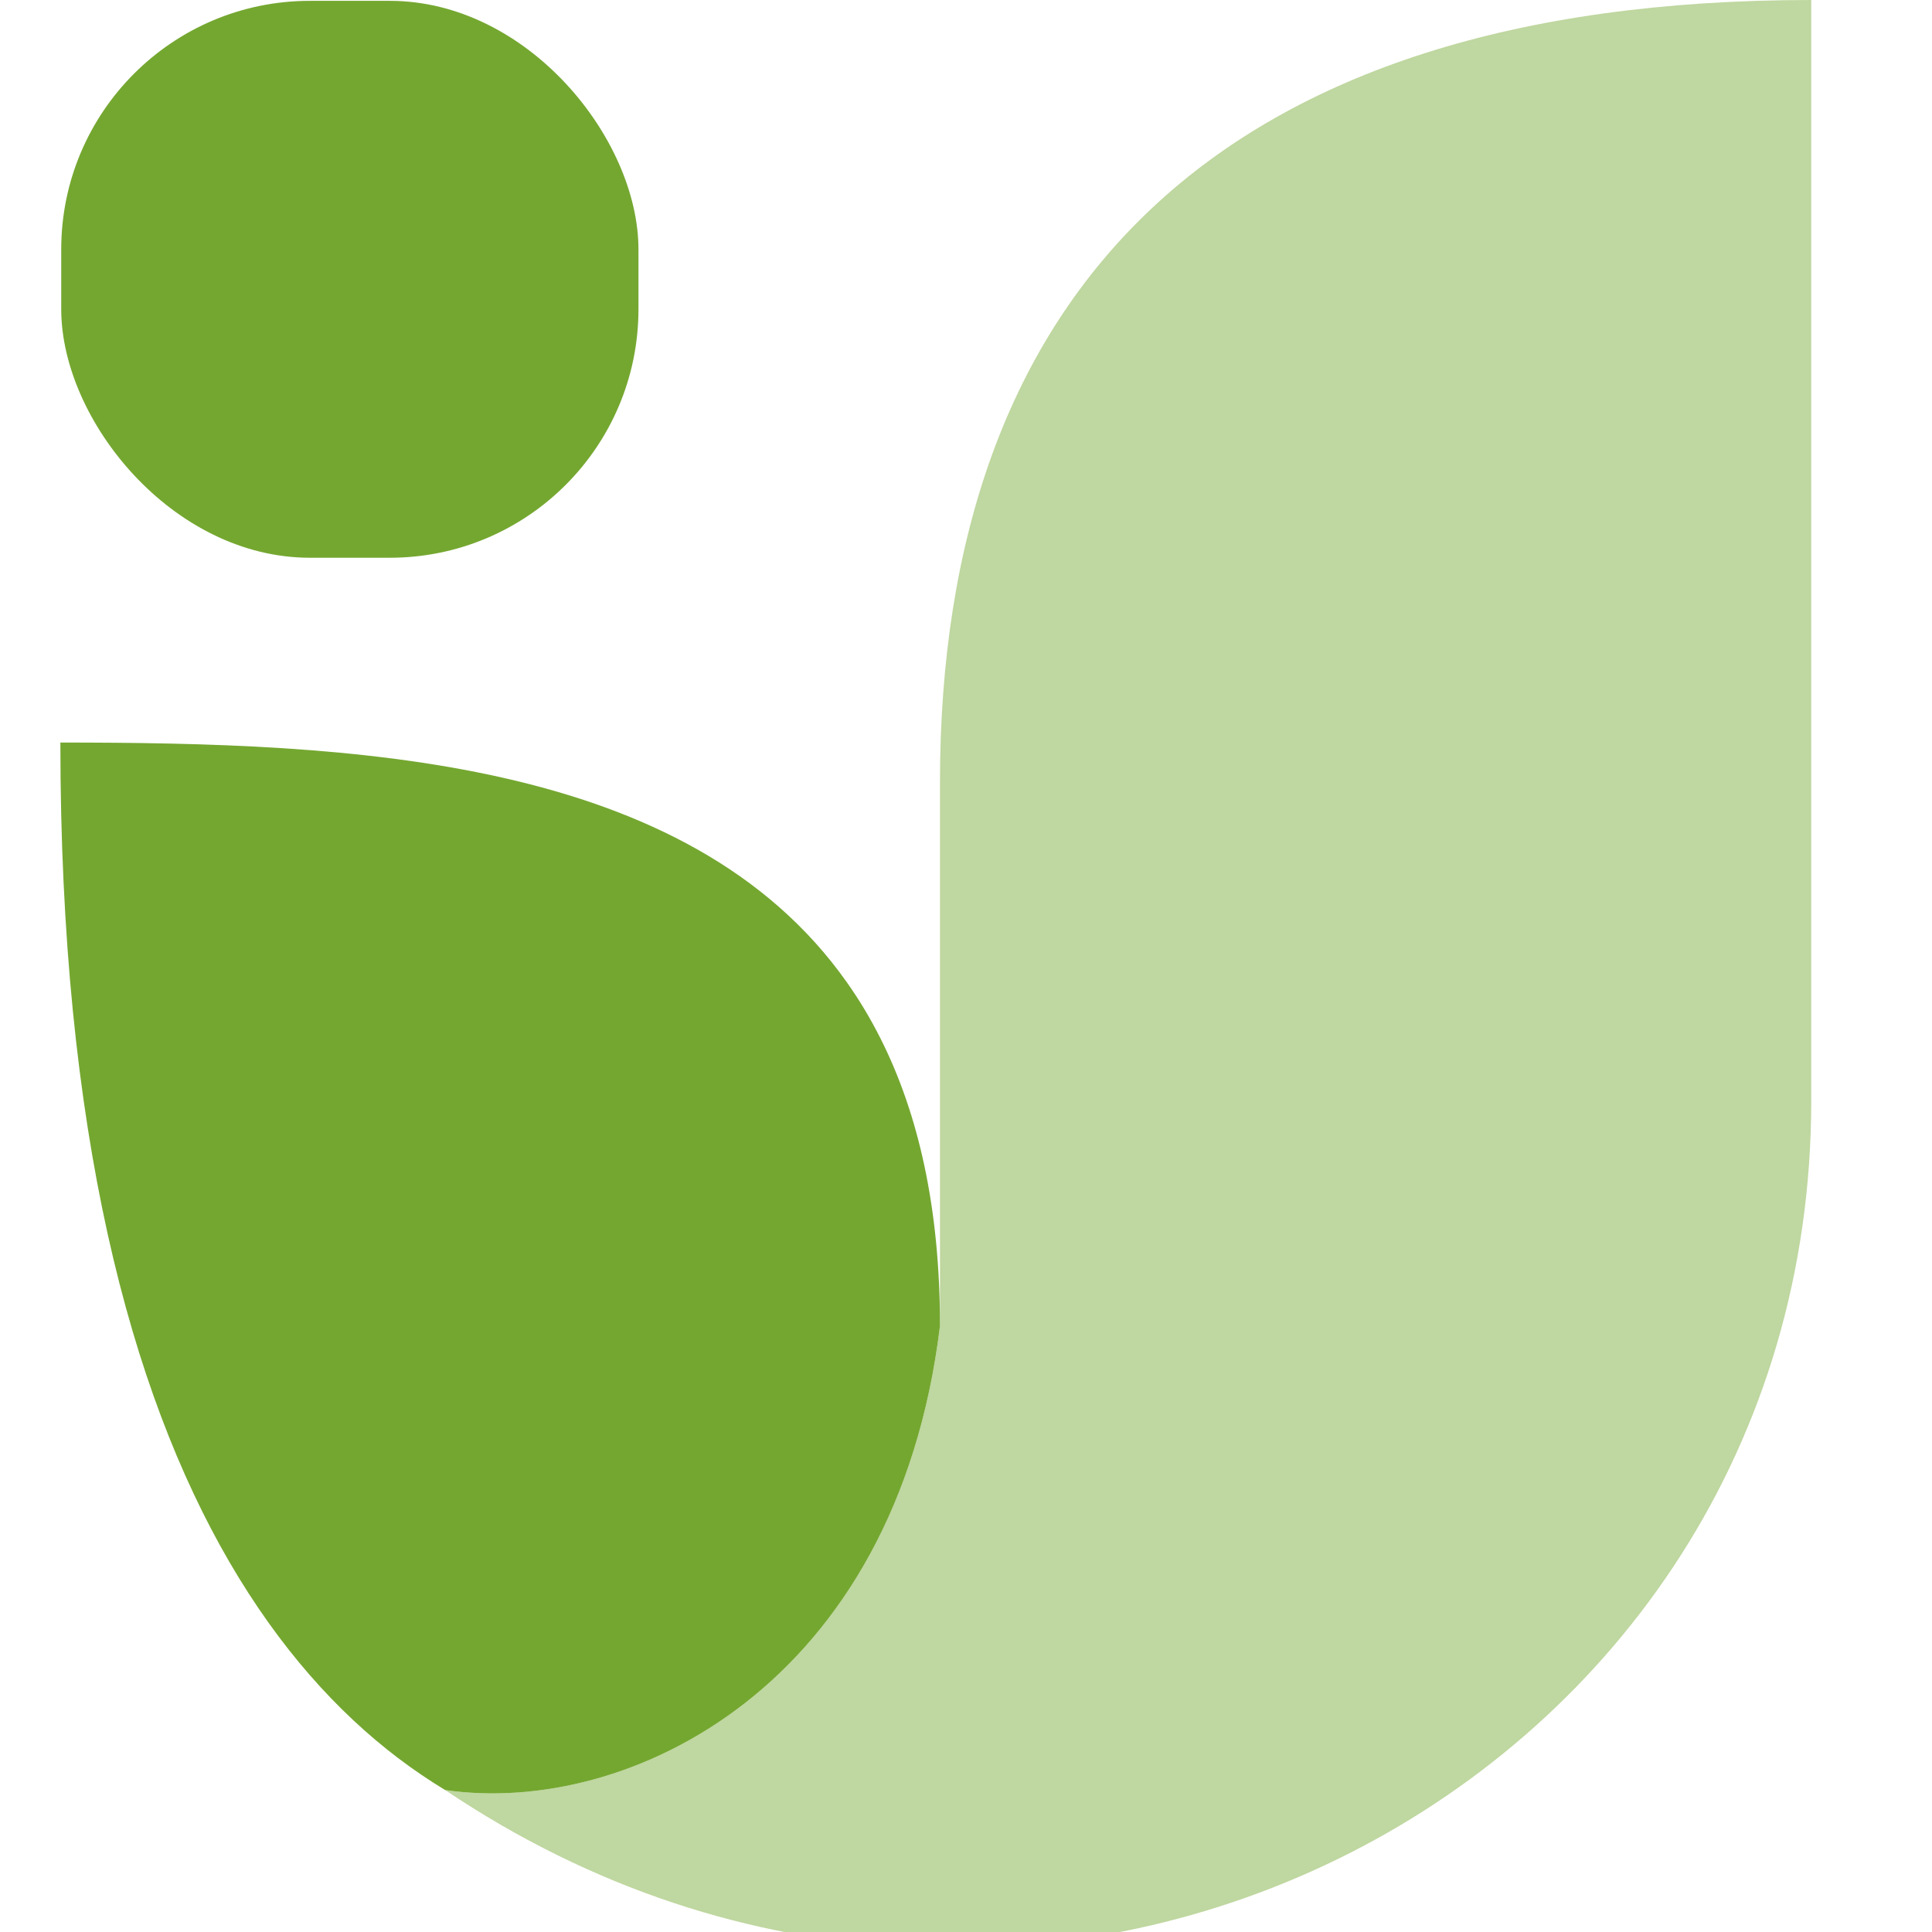 <?xml version="1.0" encoding="UTF-8"?> <svg xmlns="http://www.w3.org/2000/svg" width="32" height="32" viewBox="0 0 32 32" fill="none"><g clip-path="url(#clip0_1109_2424)"><path d="M15.569 21.962C14.841 27.936 10.409 30.088 7.374 29.649C17.163 36.237 30 29.649 30 18.228V0C20.166 0 15.569 4.832 15.569 12.958V21.958V21.962Z" fill="#BFD7A0"></path><path d="M7.374 29.649C10.409 30.088 14.841 27.936 15.569 21.962V21.958C15.569 20.005 15.211 18.446 14.585 17.202C14.416 16.866 14.228 16.554 14.021 16.262C11.382 12.533 5.826 12.299 1 12.299C1 18.737 2.156 23.046 3.801 25.874C4.634 27.305 5.591 28.357 6.588 29.115C6.848 29.312 7.11 29.49 7.374 29.649Z" fill="#74A730"></path><rect x="1.014" y="0.014" width="9.561" height="9.224" rx="4.118" fill="#74A730"></rect></g><defs><clipPath id="clip0_1109_2424"><rect width="32" height="32" fill="white"></rect></clipPath></defs></svg> 